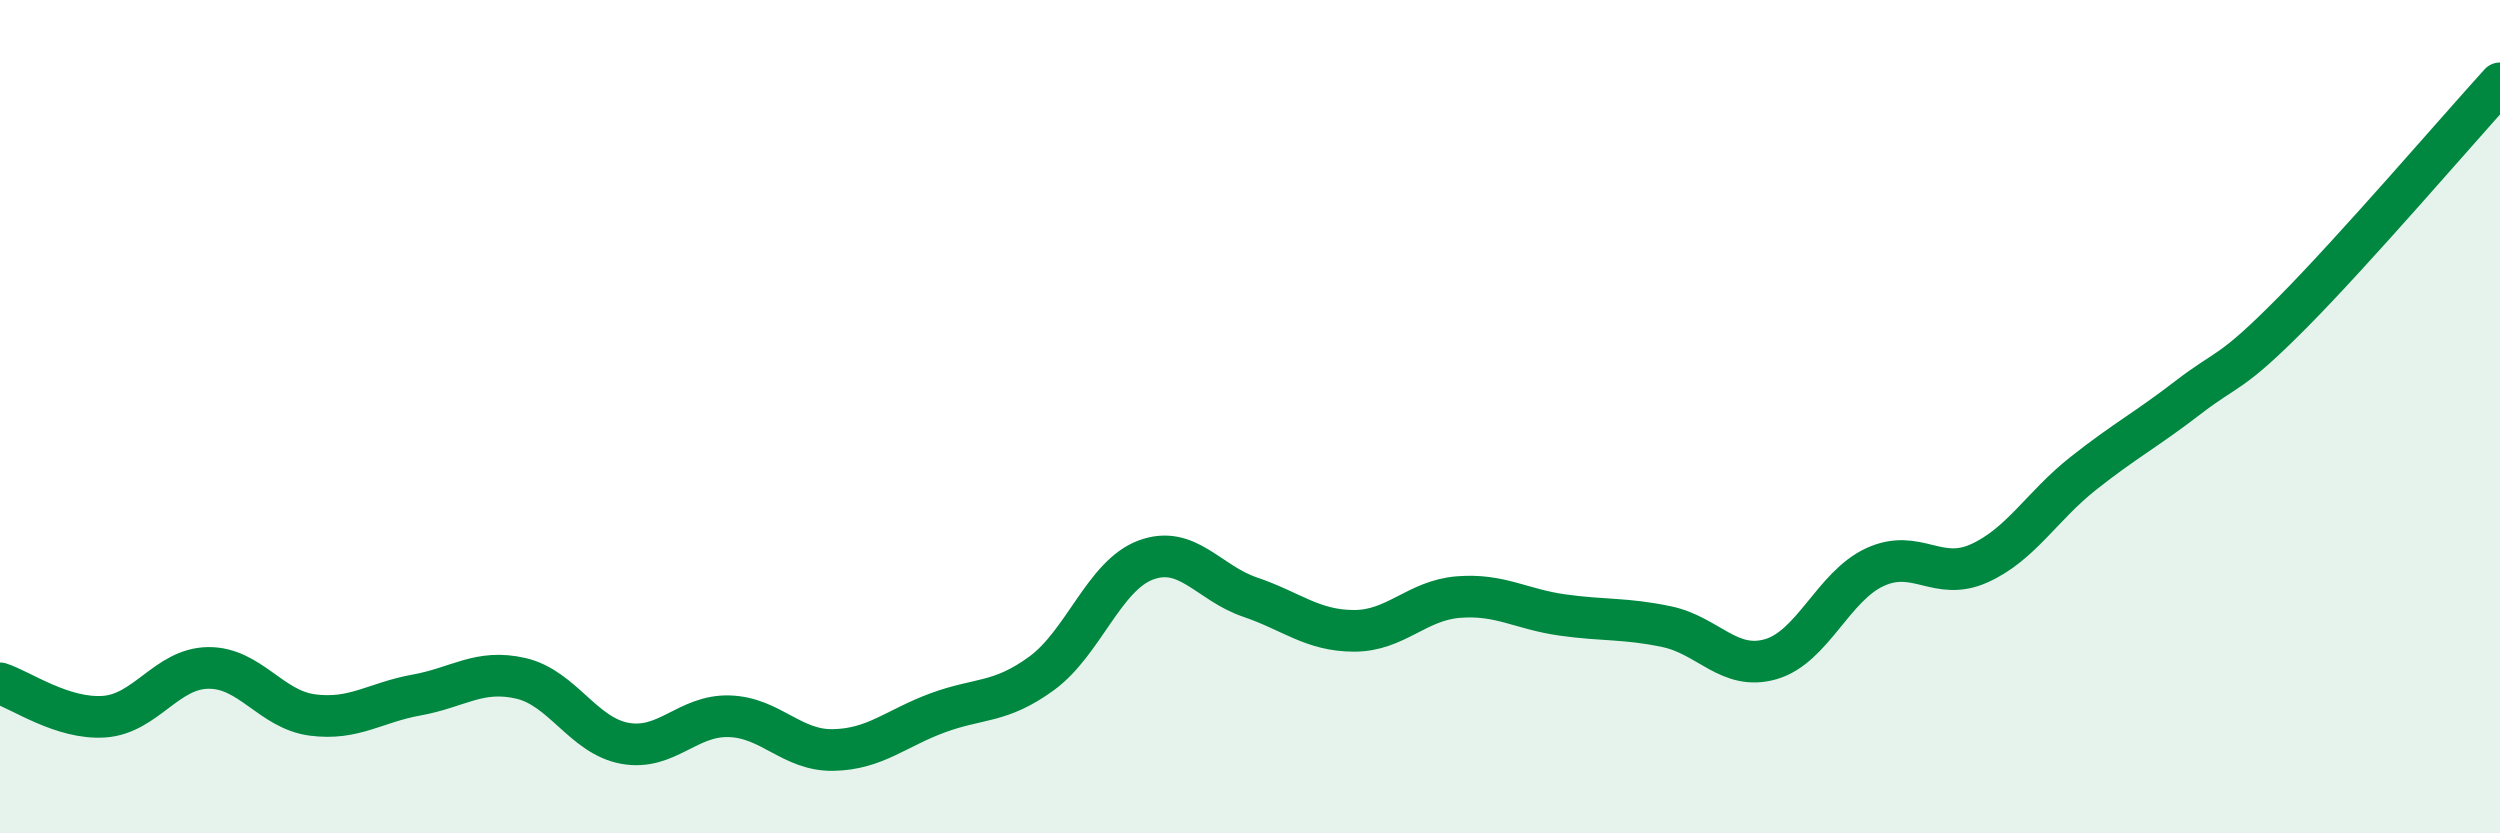 
    <svg width="60" height="20" viewBox="0 0 60 20" xmlns="http://www.w3.org/2000/svg">
      <path
        d="M 0,16.4 C 0.5,16.56 1.5,17.27 2.5,17.2 C 3.5,17.13 4,16.04 5,16.03 C 6,16.02 6.5,17.03 7.5,17.16 C 8.5,17.29 9,16.86 10,16.68 C 11,16.5 11.5,16.05 12.5,16.28 C 13.5,16.51 14,17.66 15,17.84 C 16,18.02 16.5,17.16 17.5,17.19 C 18.5,17.22 19,18.02 20,18 C 21,17.98 21.5,17.48 22.5,17.11 C 23.5,16.74 24,16.89 25,16.16 C 26,15.43 26.5,13.81 27.5,13.44 C 28.5,13.07 29,13.99 30,14.33 C 31,14.67 31.5,15.14 32.5,15.14 C 33.5,15.14 34,14.41 35,14.33 C 36,14.25 36.5,14.62 37.5,14.76 C 38.5,14.9 39,14.83 40,15.04 C 41,15.25 41.5,16.11 42.5,15.82 C 43.5,15.53 44,14.07 45,13.61 C 46,13.15 46.5,13.97 47.5,13.52 C 48.5,13.07 49,12.15 50,11.36 C 51,10.57 51.5,10.32 52.5,9.55 C 53.5,8.78 53.5,9.03 55,7.52 C 56.5,6.01 59,3.1 60,2L60 20L0 20Z"
        fill="#008740"
        opacity="0.1"
        stroke-linecap="round"
        stroke-linejoin="round"
      />
      <path
        d="M 0,16.4 C 0.5,16.56 1.5,17.27 2.5,17.2 C 3.5,17.13 4,16.04 5,16.03 C 6,16.02 6.5,17.03 7.5,17.16 C 8.5,17.29 9,16.86 10,16.68 C 11,16.5 11.5,16.05 12.5,16.28 C 13.5,16.51 14,17.66 15,17.84 C 16,18.02 16.5,17.16 17.5,17.19 C 18.5,17.22 19,18.02 20,18 C 21,17.98 21.5,17.48 22.5,17.11 C 23.5,16.74 24,16.89 25,16.16 C 26,15.43 26.5,13.81 27.5,13.44 C 28.5,13.07 29,13.99 30,14.33 C 31,14.67 31.5,15.14 32.5,15.14 C 33.5,15.14 34,14.41 35,14.33 C 36,14.25 36.5,14.62 37.5,14.76 C 38.5,14.9 39,14.83 40,15.04 C 41,15.25 41.5,16.11 42.5,15.82 C 43.5,15.53 44,14.07 45,13.61 C 46,13.15 46.5,13.97 47.5,13.52 C 48.5,13.07 49,12.15 50,11.36 C 51,10.57 51.5,10.32 52.5,9.55 C 53.5,8.78 53.5,9.03 55,7.52 C 56.5,6.01 59,3.1 60,2"
        stroke="#008740"
        stroke-width="1"
        fill="none"
        stroke-linecap="round"
        stroke-linejoin="round"
      />
    </svg>
  